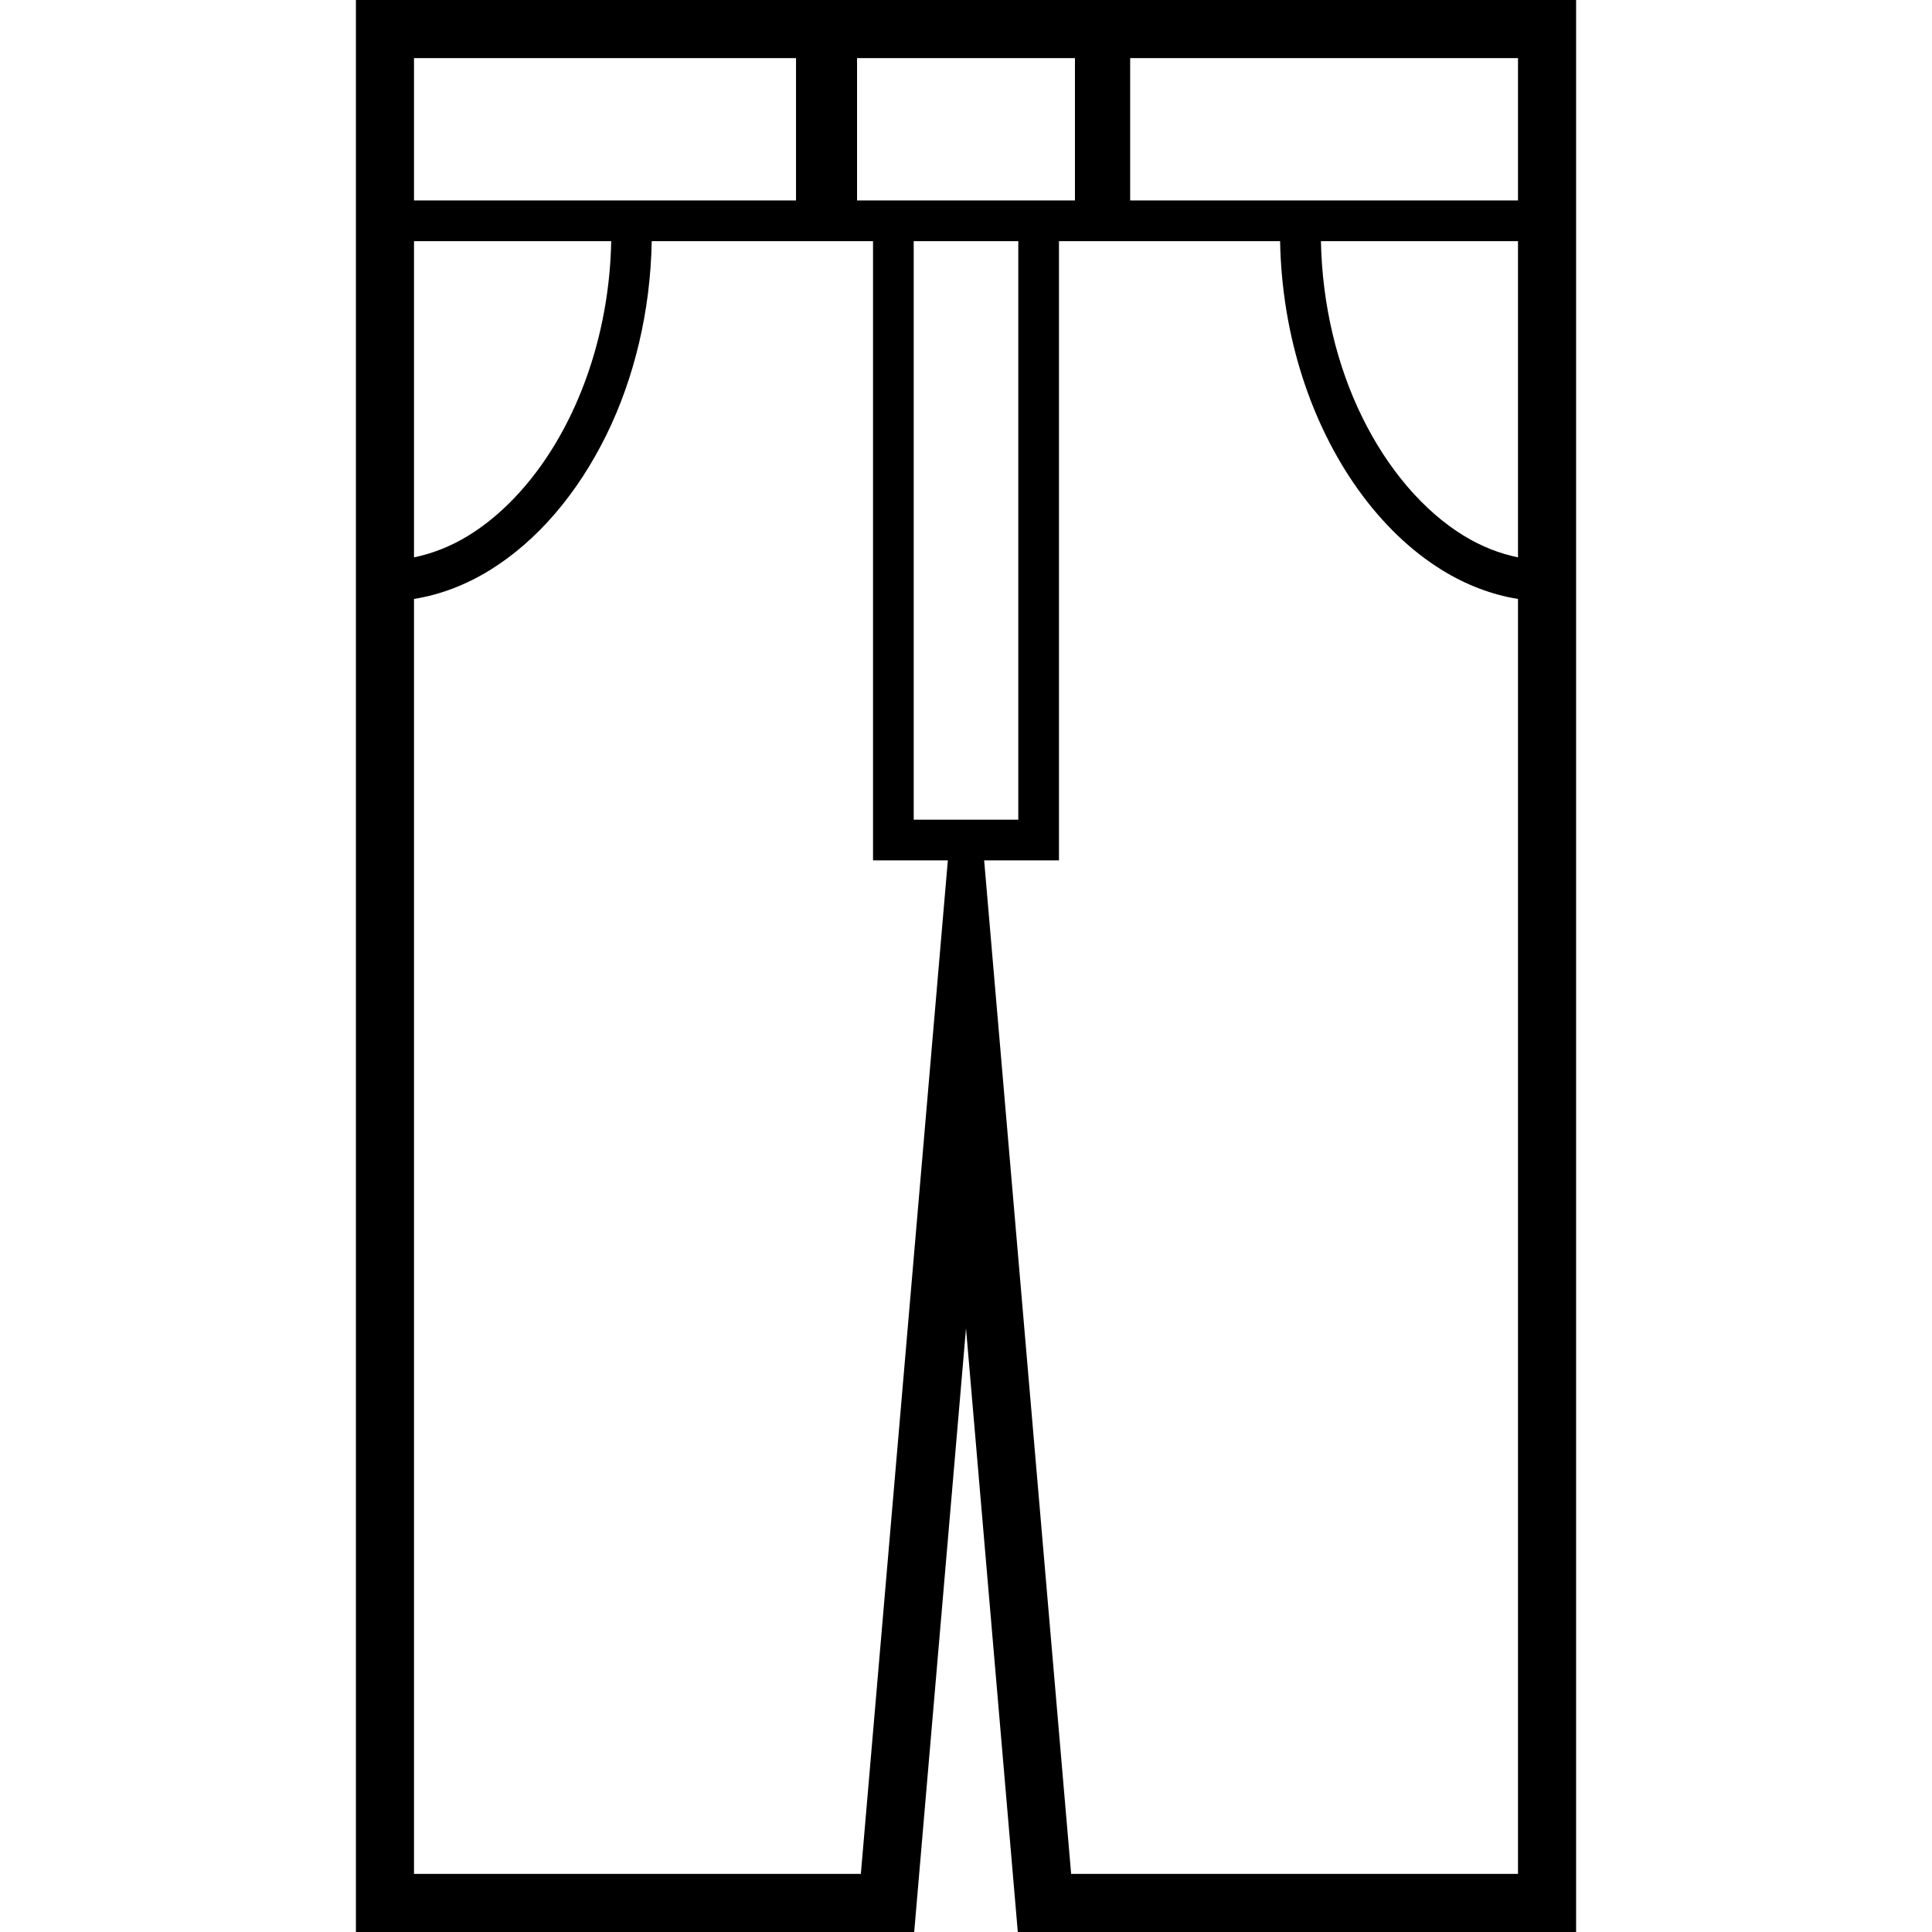 <?xml version="1.0" encoding="UTF-8"?>
<svg xmlns="http://www.w3.org/2000/svg" xmlns:xlink="http://www.w3.org/1999/xlink" height="800px" width="800px" version="1.1" id="_x32_" viewBox="0 0 512 512" xml:space="preserve"> <style type="text/css"> .st0{fill:#000000;} </style> <g> <path class="st0" d="M300.27,0h-16.165h-57.751H211.73H94.318v48.511v20.014V512h147.952L256,352.018L269.729,512h147.953V68.525 V48.511V0H300.27z M227.128,15.398h57.744v37.729h-57.744V15.398z M109.716,15.398h101.239v37.729H109.716V15.398z M109.716,63.909 h52.262c-0.443,23.015-7.676,44.202-18.632,59.518c-5.654,7.917-12.262,14.262-19.3,18.563c-4.639,2.835-9.443,4.706-14.33,5.714 V63.909z M228.135,496.602H109.716V158.727c7.007-1.127,13.737-3.729,19.955-7.541c12.721-7.804,23.435-20.458,31.06-35.992 c7.308-14.917,11.638-32.564,11.984-51.285h58.646v164.103h19.827L228.135,496.602z M242.143,217.23V63.909h27.714V217.23H242.143z M402.283,496.602h-118.42l-23.052-268.59h19.827V63.909h58.6c0.474,25.24,8.286,48.458,20.646,65.782 c6.376,8.924,13.962,16.3,22.444,21.495c6.218,3.812,12.947,6.414,19.955,7.541V496.602z M402.283,147.705 c-4.888-1.008-9.7-2.88-14.33-5.714c-10.556-6.443-20.143-17.518-27-31.533c-6.572-13.406-10.556-29.488-10.894-46.548h52.225 V147.705z M402.283,53.127h-102.78V15.398h102.78V53.127z"></path> </g> </svg>
